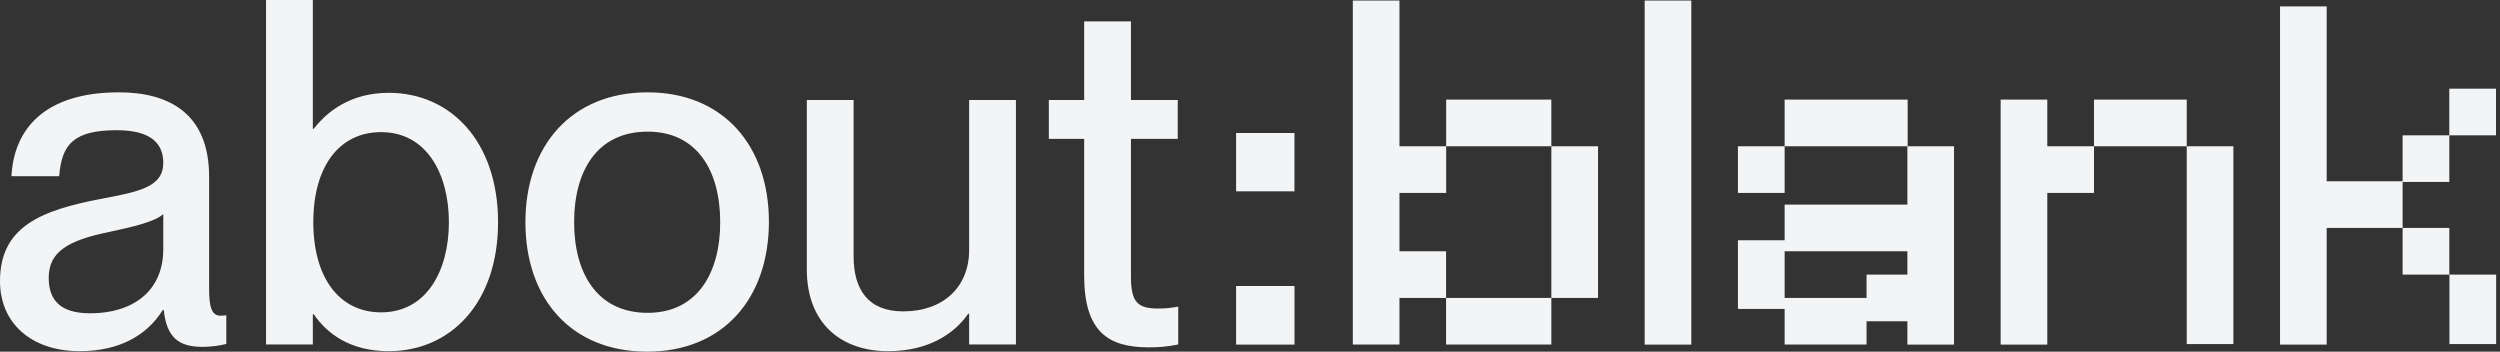 <svg width="455" height="64" viewBox="0 0 455 64" fill="none" xmlns="http://www.w3.org/2000/svg">
<rect x="0" y="0" width="455" height="64" fill="#333333" stroke="none"/>
<path fill-rule="evenodd" clip-rule="evenodd" d="M70.75 16.893C82.045 16.893 90.647 25.791 90.647 40.447C90.647 55.102 82.045 63.913 70.75 63.913C63.799 63.913 59.541 60.772 57.108 57.196H56.934V62.691H48.419V0H56.934V23.436H57.108C59.541 20.296 63.799 16.893 70.75 16.893ZM69.359 56.847C77.701 56.847 81.698 49.17 81.698 40.447C81.698 31.723 77.701 24.047 69.359 24.047C61.713 24.047 57.021 30.328 57.021 40.447C57.021 50.479 61.713 56.847 69.359 56.847ZM14.511 63.913C5.648 63.913 0 58.766 0 51.177C0 41.232 7.472 38.266 18.507 36.172C25.459 34.864 29.716 33.991 29.716 29.63C29.716 26.402 27.805 23.698 21.288 23.698C13.555 23.698 11.209 26.14 10.774 32.072H2.085C2.52 23.523 8.081 16.806 21.636 16.806C30.759 16.806 38.058 20.645 38.058 32.16V52.572C38.058 55.8 38.492 57.457 40.143 57.457C40.404 57.457 40.664 57.457 41.186 57.37V62.604C39.709 62.953 38.231 63.128 36.841 63.128C32.584 63.128 30.324 61.47 29.803 56.411H29.629C26.762 61.034 21.722 63.913 14.511 63.913ZM16.422 57.021C24.068 57.021 29.716 53.096 29.716 45.332V38.964C28.326 40.272 24.503 41.232 19.985 42.191C12.165 43.762 8.863 45.943 8.863 50.566C8.863 54.753 11.122 57.021 16.422 57.021ZM95.627 40.447C95.627 54.404 103.969 64 117.784 64C131.599 64 139.941 54.317 139.941 40.359C139.941 26.489 131.599 16.806 117.871 16.806C103.969 16.806 95.627 26.576 95.627 40.447ZM131.078 40.447C131.078 49.694 126.907 56.934 117.871 56.934C108.661 56.934 104.49 49.694 104.49 40.447C104.49 31.113 108.661 23.959 117.871 23.959C126.907 23.959 131.078 31.113 131.078 40.447ZM176.383 45.506V18.202H184.898V62.691H176.383V57.108H176.209C173.863 60.511 169.258 63.913 161.612 63.913C153.444 63.913 146.84 59.202 146.84 48.996V18.202H155.356V46.64C155.356 52.66 157.962 56.672 164.392 56.672C171.691 56.672 176.383 52.223 176.383 45.506ZM214.436 55.8C212.958 56.062 212.263 56.149 210.786 56.149C207.137 56.149 205.834 55.102 205.834 50.391V25.268H214.349V18.202H205.834V3.896H197.318V18.202H190.889V25.268H197.318V50.13C197.318 60.423 201.75 63.215 209.048 63.215C210.873 63.215 212.263 63.128 214.436 62.691V55.8ZM235.591 34.819H224.972V24.208H235.591V34.819ZM235.599 62.719H224.972V52.052H235.599V62.719ZM307.818 0.091H299.328V62.718H307.818V0.091ZM423.458 1.161H414.968V32.994L414.968 41.485L414.968 62.719H423.458V41.485H437.276V49.975H445.777V41.484H437.276V33.117H445.777V24.626H437.276V32.994H423.458V1.161ZM445.798 49.975H454.299V62.624H445.798V49.975ZM454.27 16.135H445.769V24.626H454.27V16.135ZM364.118 18.131H372.609V26.622H381.109V35.113H372.609V62.718H364.118V18.131ZM397.986 18.131V26.622H381.11V18.131L397.986 18.131ZM397.986 62.624H406.476V26.623H397.986V62.624ZM254.703 0.091H246.212V62.71H254.703V54.219H263.186V45.729H254.703V35.113H263.204V26.622H254.703V0.091ZM282.344 26.622H290.845V54.218H282.344V26.622ZM263.204 26.622V18.131H282.343V26.622H263.204ZM263.186 54.22V62.71H282.344V54.22H263.186ZM324.802 18.133V26.624H316.301V35.114H324.803V26.624H347.142V49.975H339.712V58.466H347.142V62.719H355.632V26.624L347.191 26.624V18.133L324.802 18.133ZM324.803 45.73V54.22H339.712V62.711H324.802V56.22H316.301V43.729H324.802V37.24H347.142V45.73H324.803Z" fill="#f3f4f6"/>
</svg>
